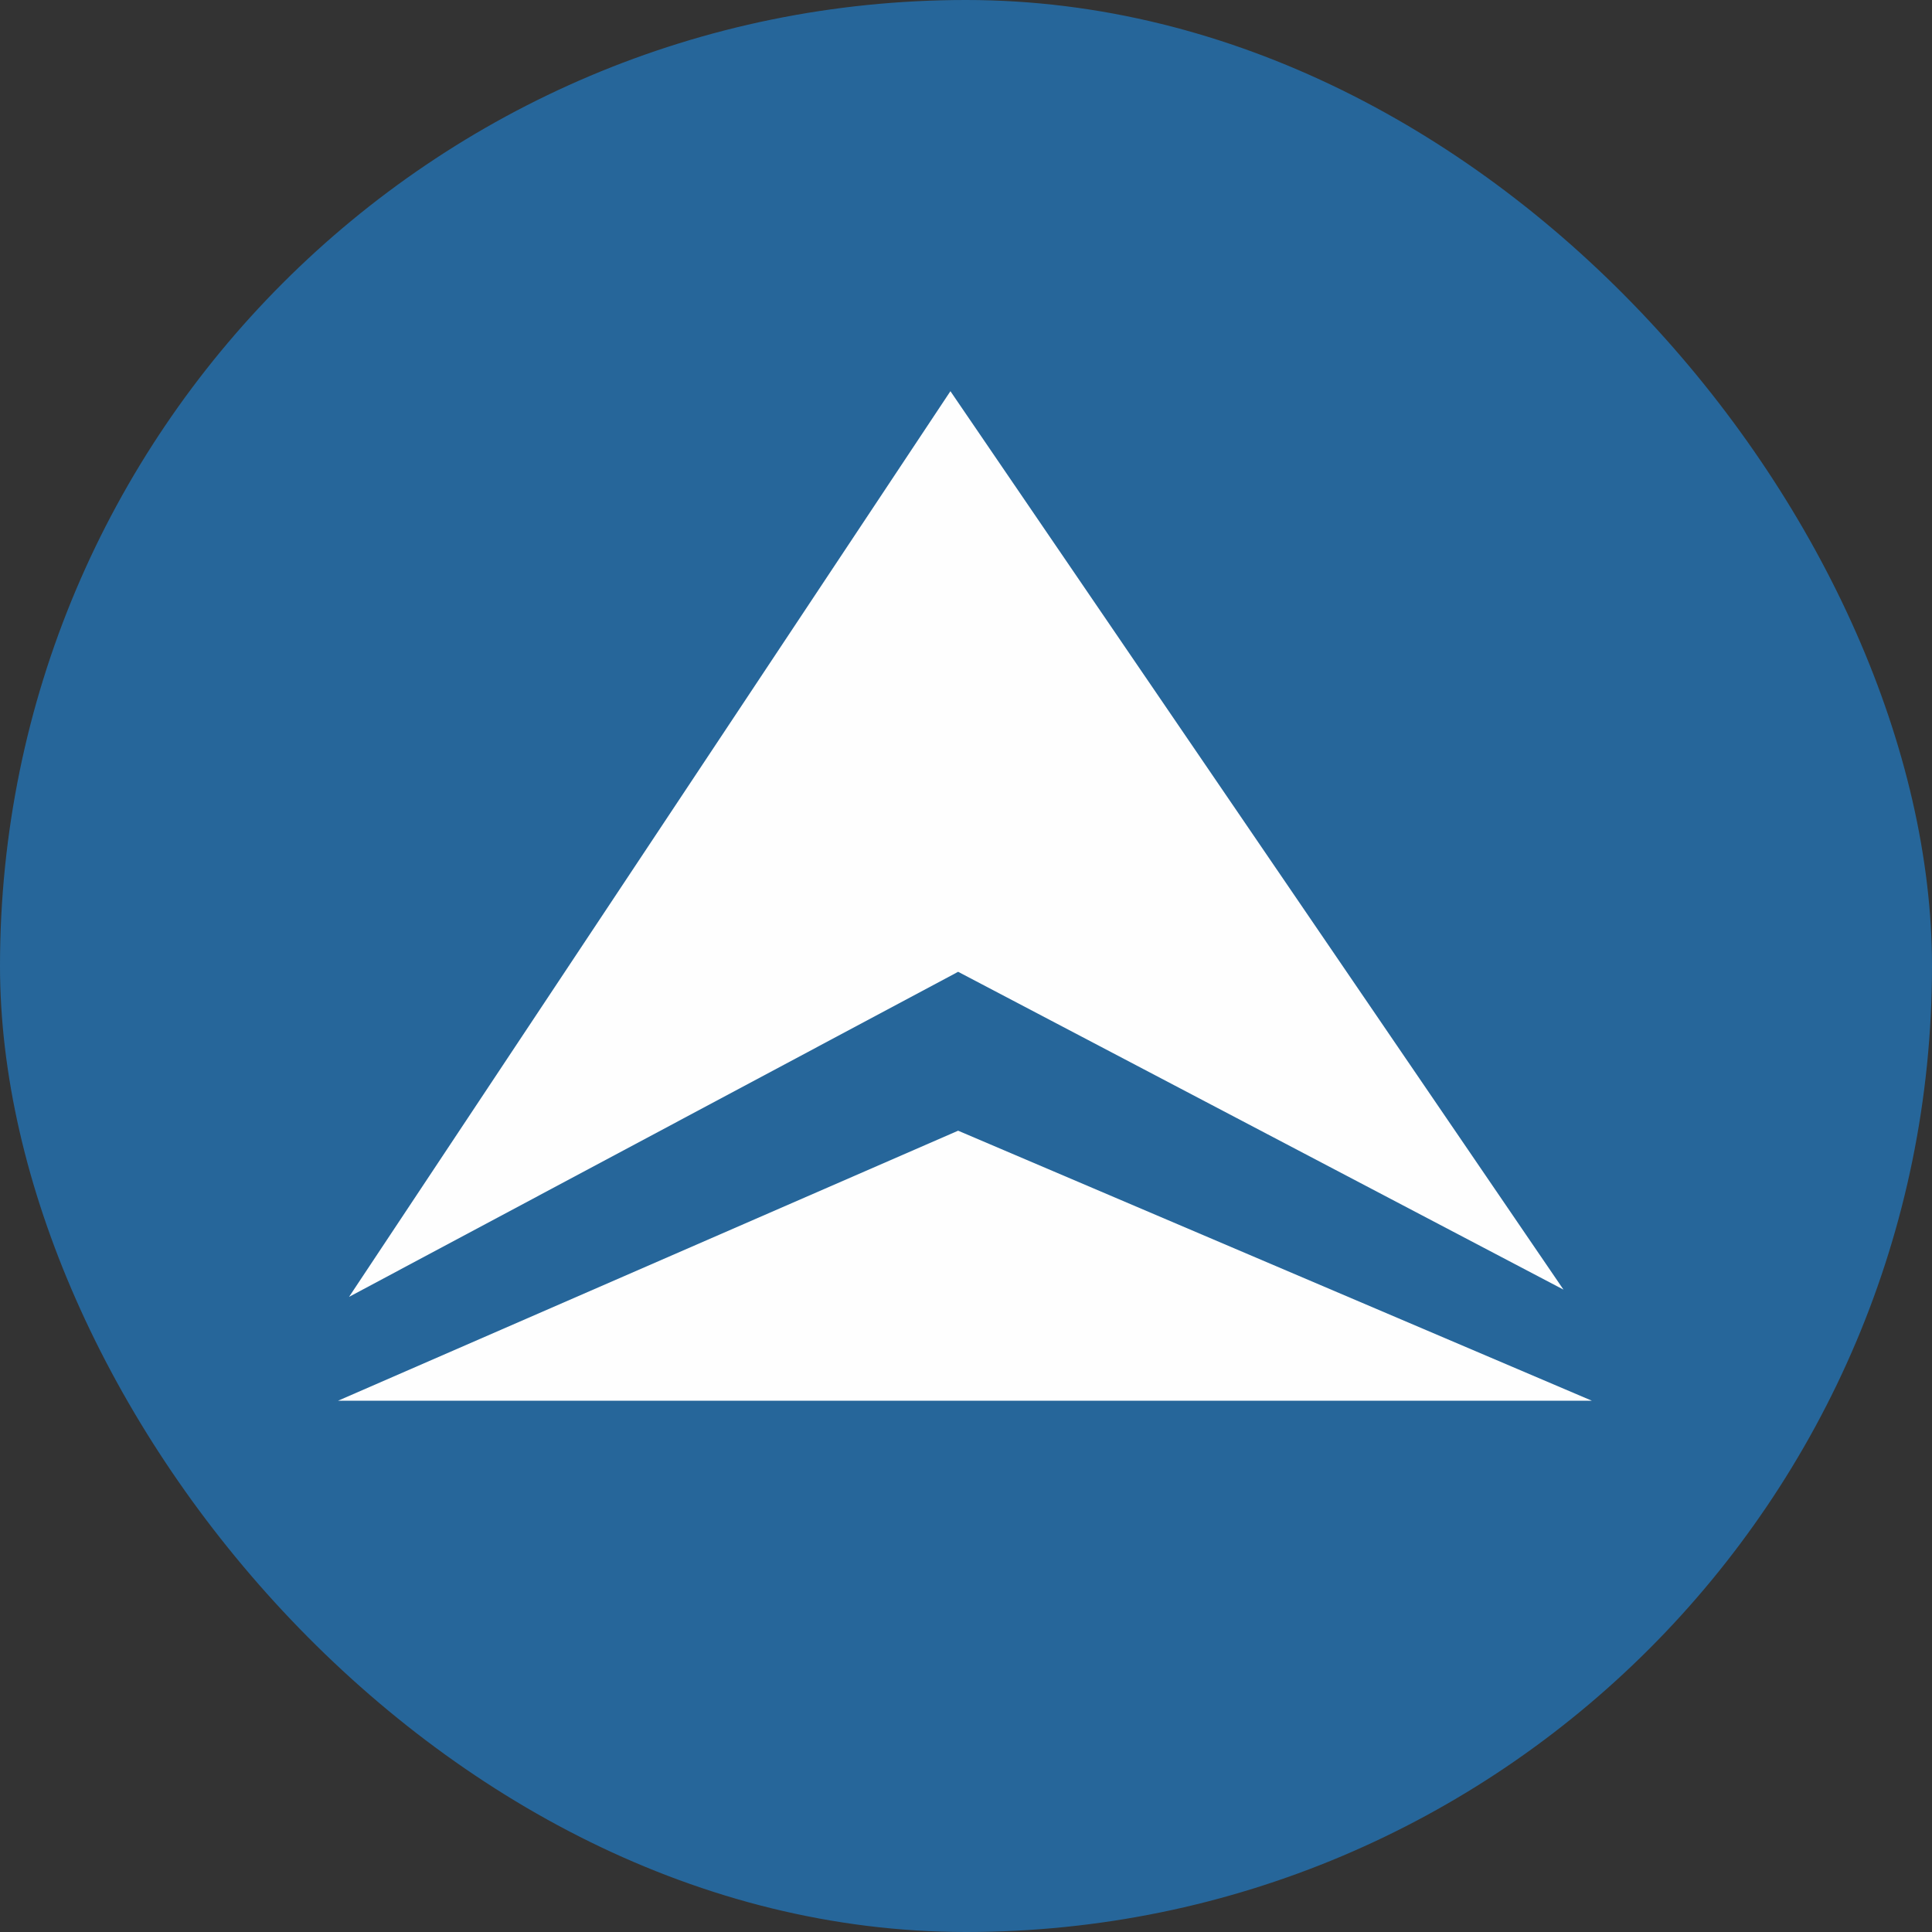 <svg width="40" height="40" viewBox="0 0 40 40" xmlns="http://www.w3.org/2000/svg" xmlns:xlink="http://www.w3.org/1999/xlink"><rect x="0" y="0" width="40" height="40" fill="#333333" stroke="none"/><title>DL-DeltaAirLines</title><defs><rect id="a" width="40" height="40" rx="20"/></defs><g fill="none" fill-rule="evenodd"><use fill="#26669A" xlink:href="#a"/><g fill="#FEFEFE"><path d="M19.677 8.1L7.227 26.85l12.61-6.73L32.37 26.7 19.678 8.1z"/><path d="M7 29h25.957l-13.12-5.59L7 29z"/></g></g></svg>